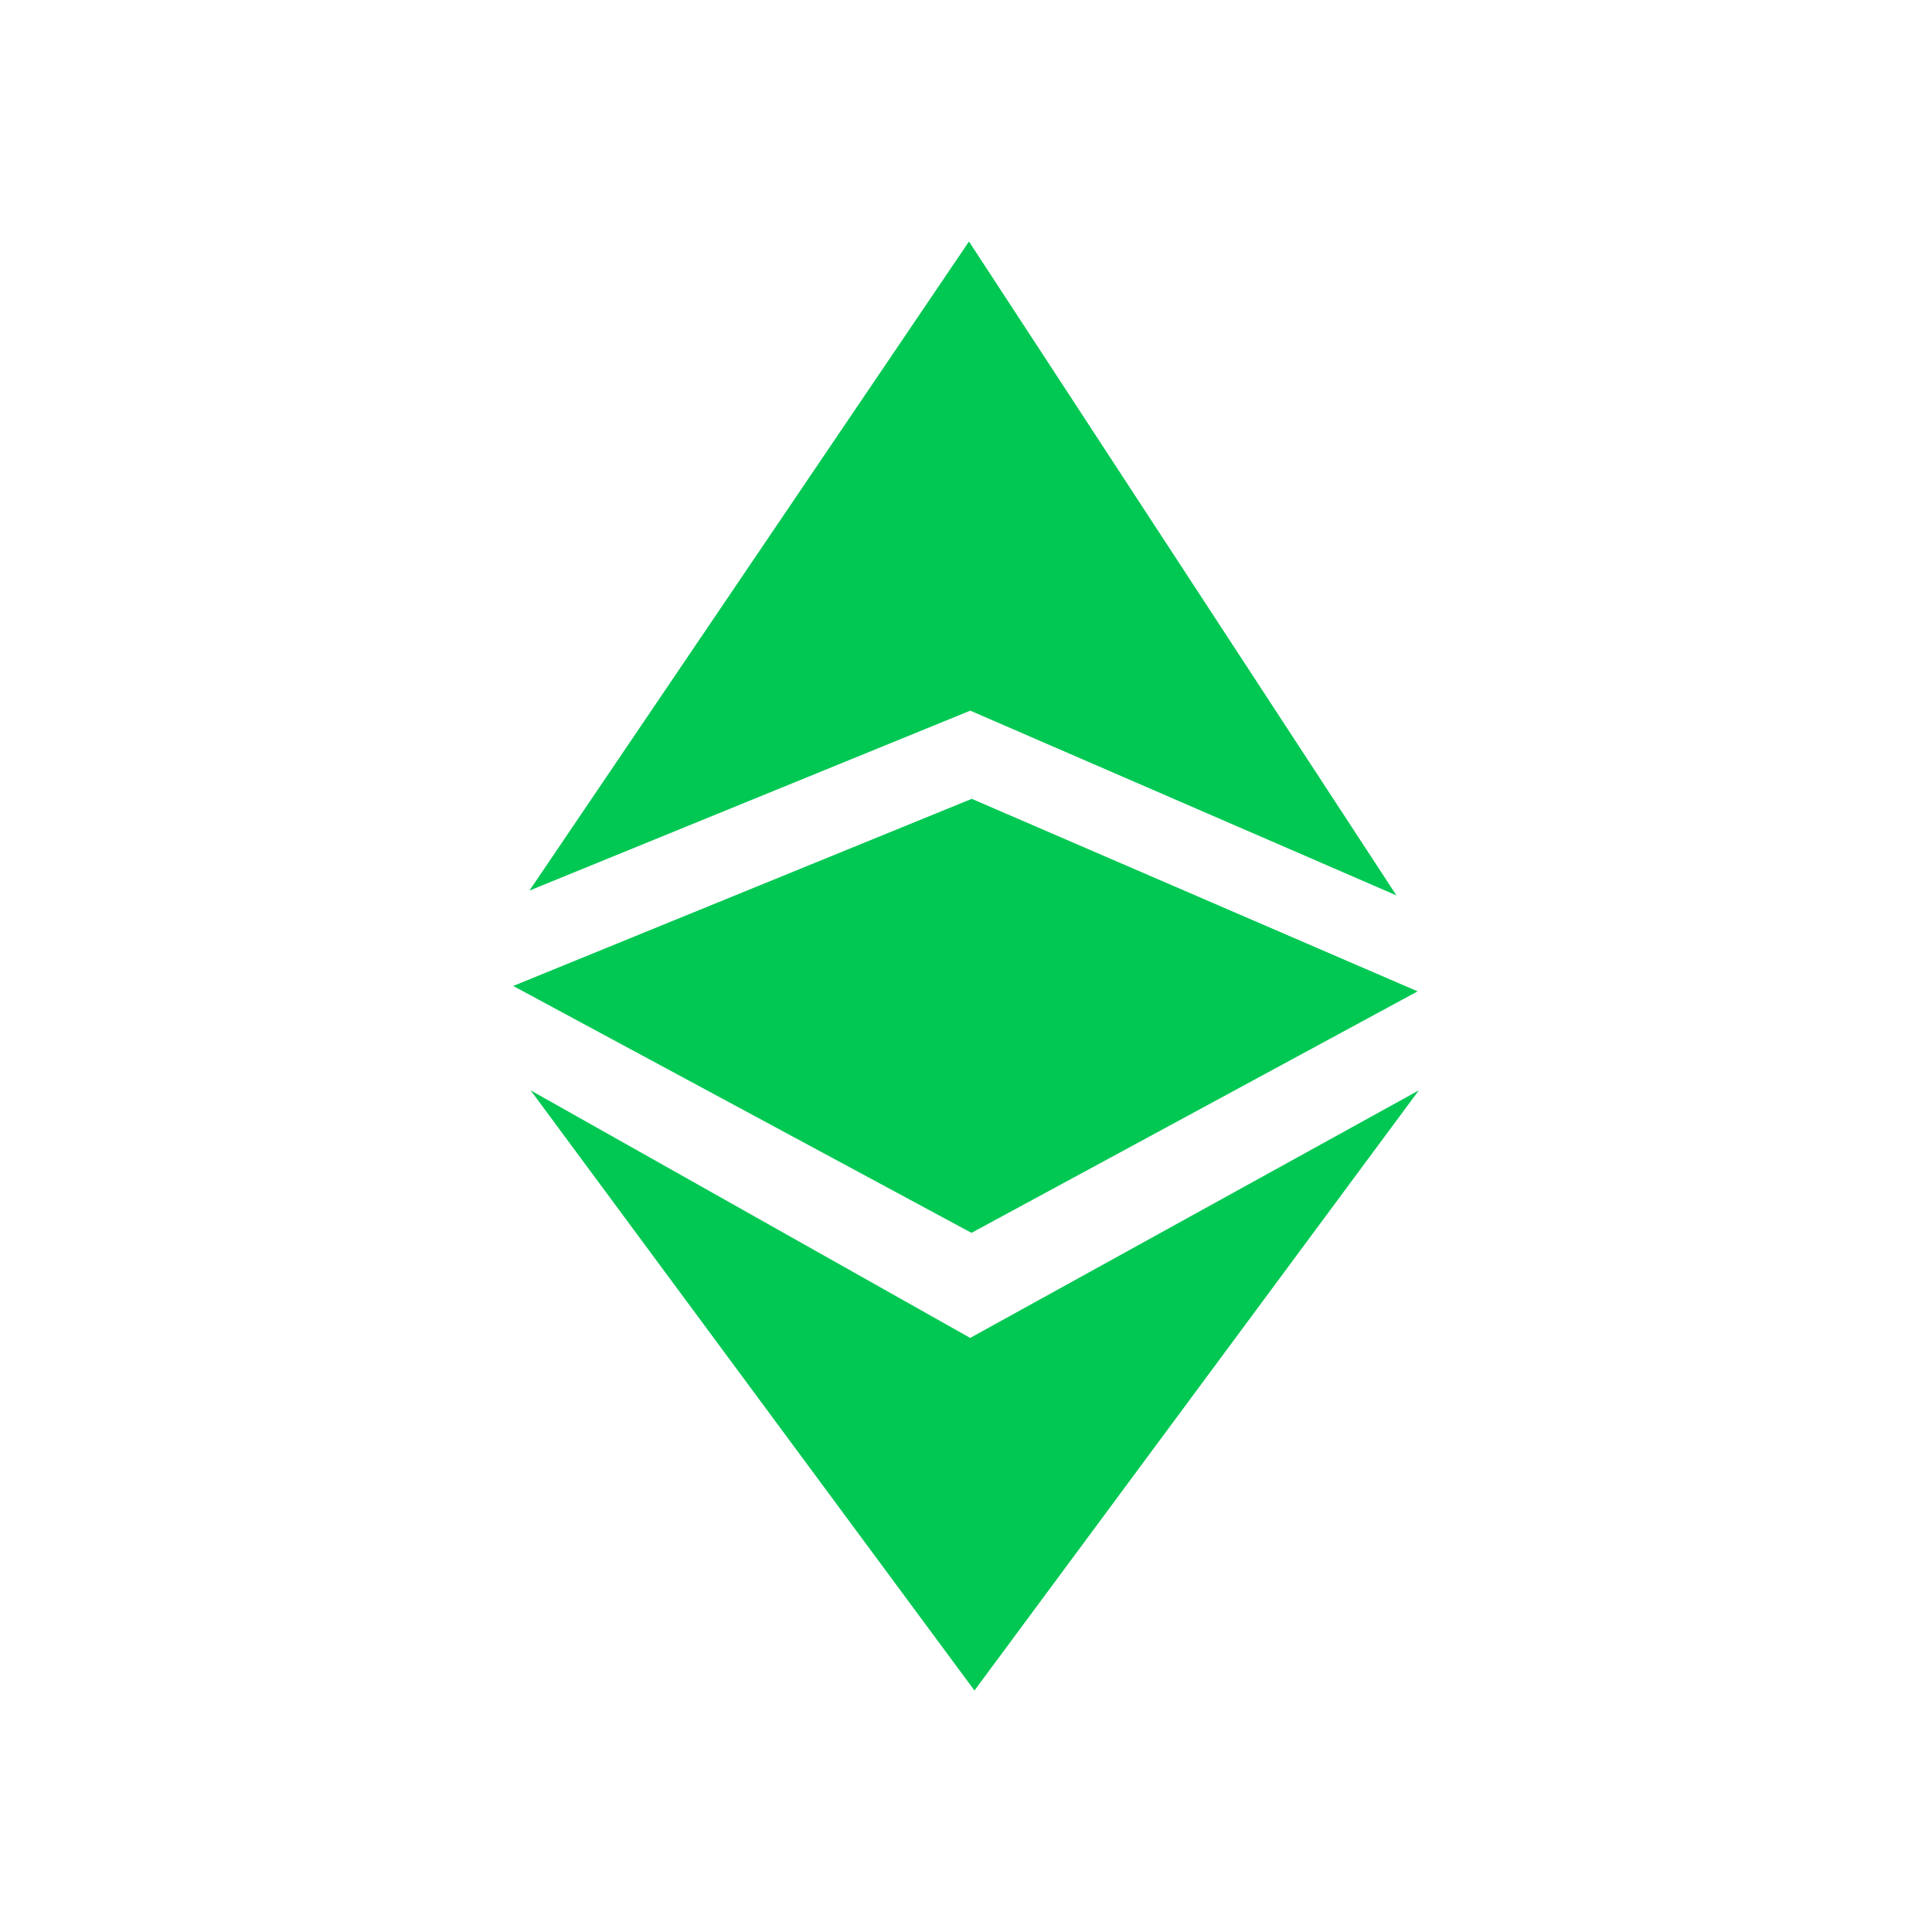 <svg xmlns="http://www.w3.org/2000/svg" width="1em" height="1em" viewBox="0 0 24 24"><path fill="#01C853" d="m6.577 11.063l5.476-2.235l5.294 2.295L12.037 3zm.015 2.482l5.46 3.075l5.573-3.075L12.105 21zm5.476-3.623l5.542 2.393l-5.542 3l-5.693-3.067l5.7-2.326z"/></svg>
